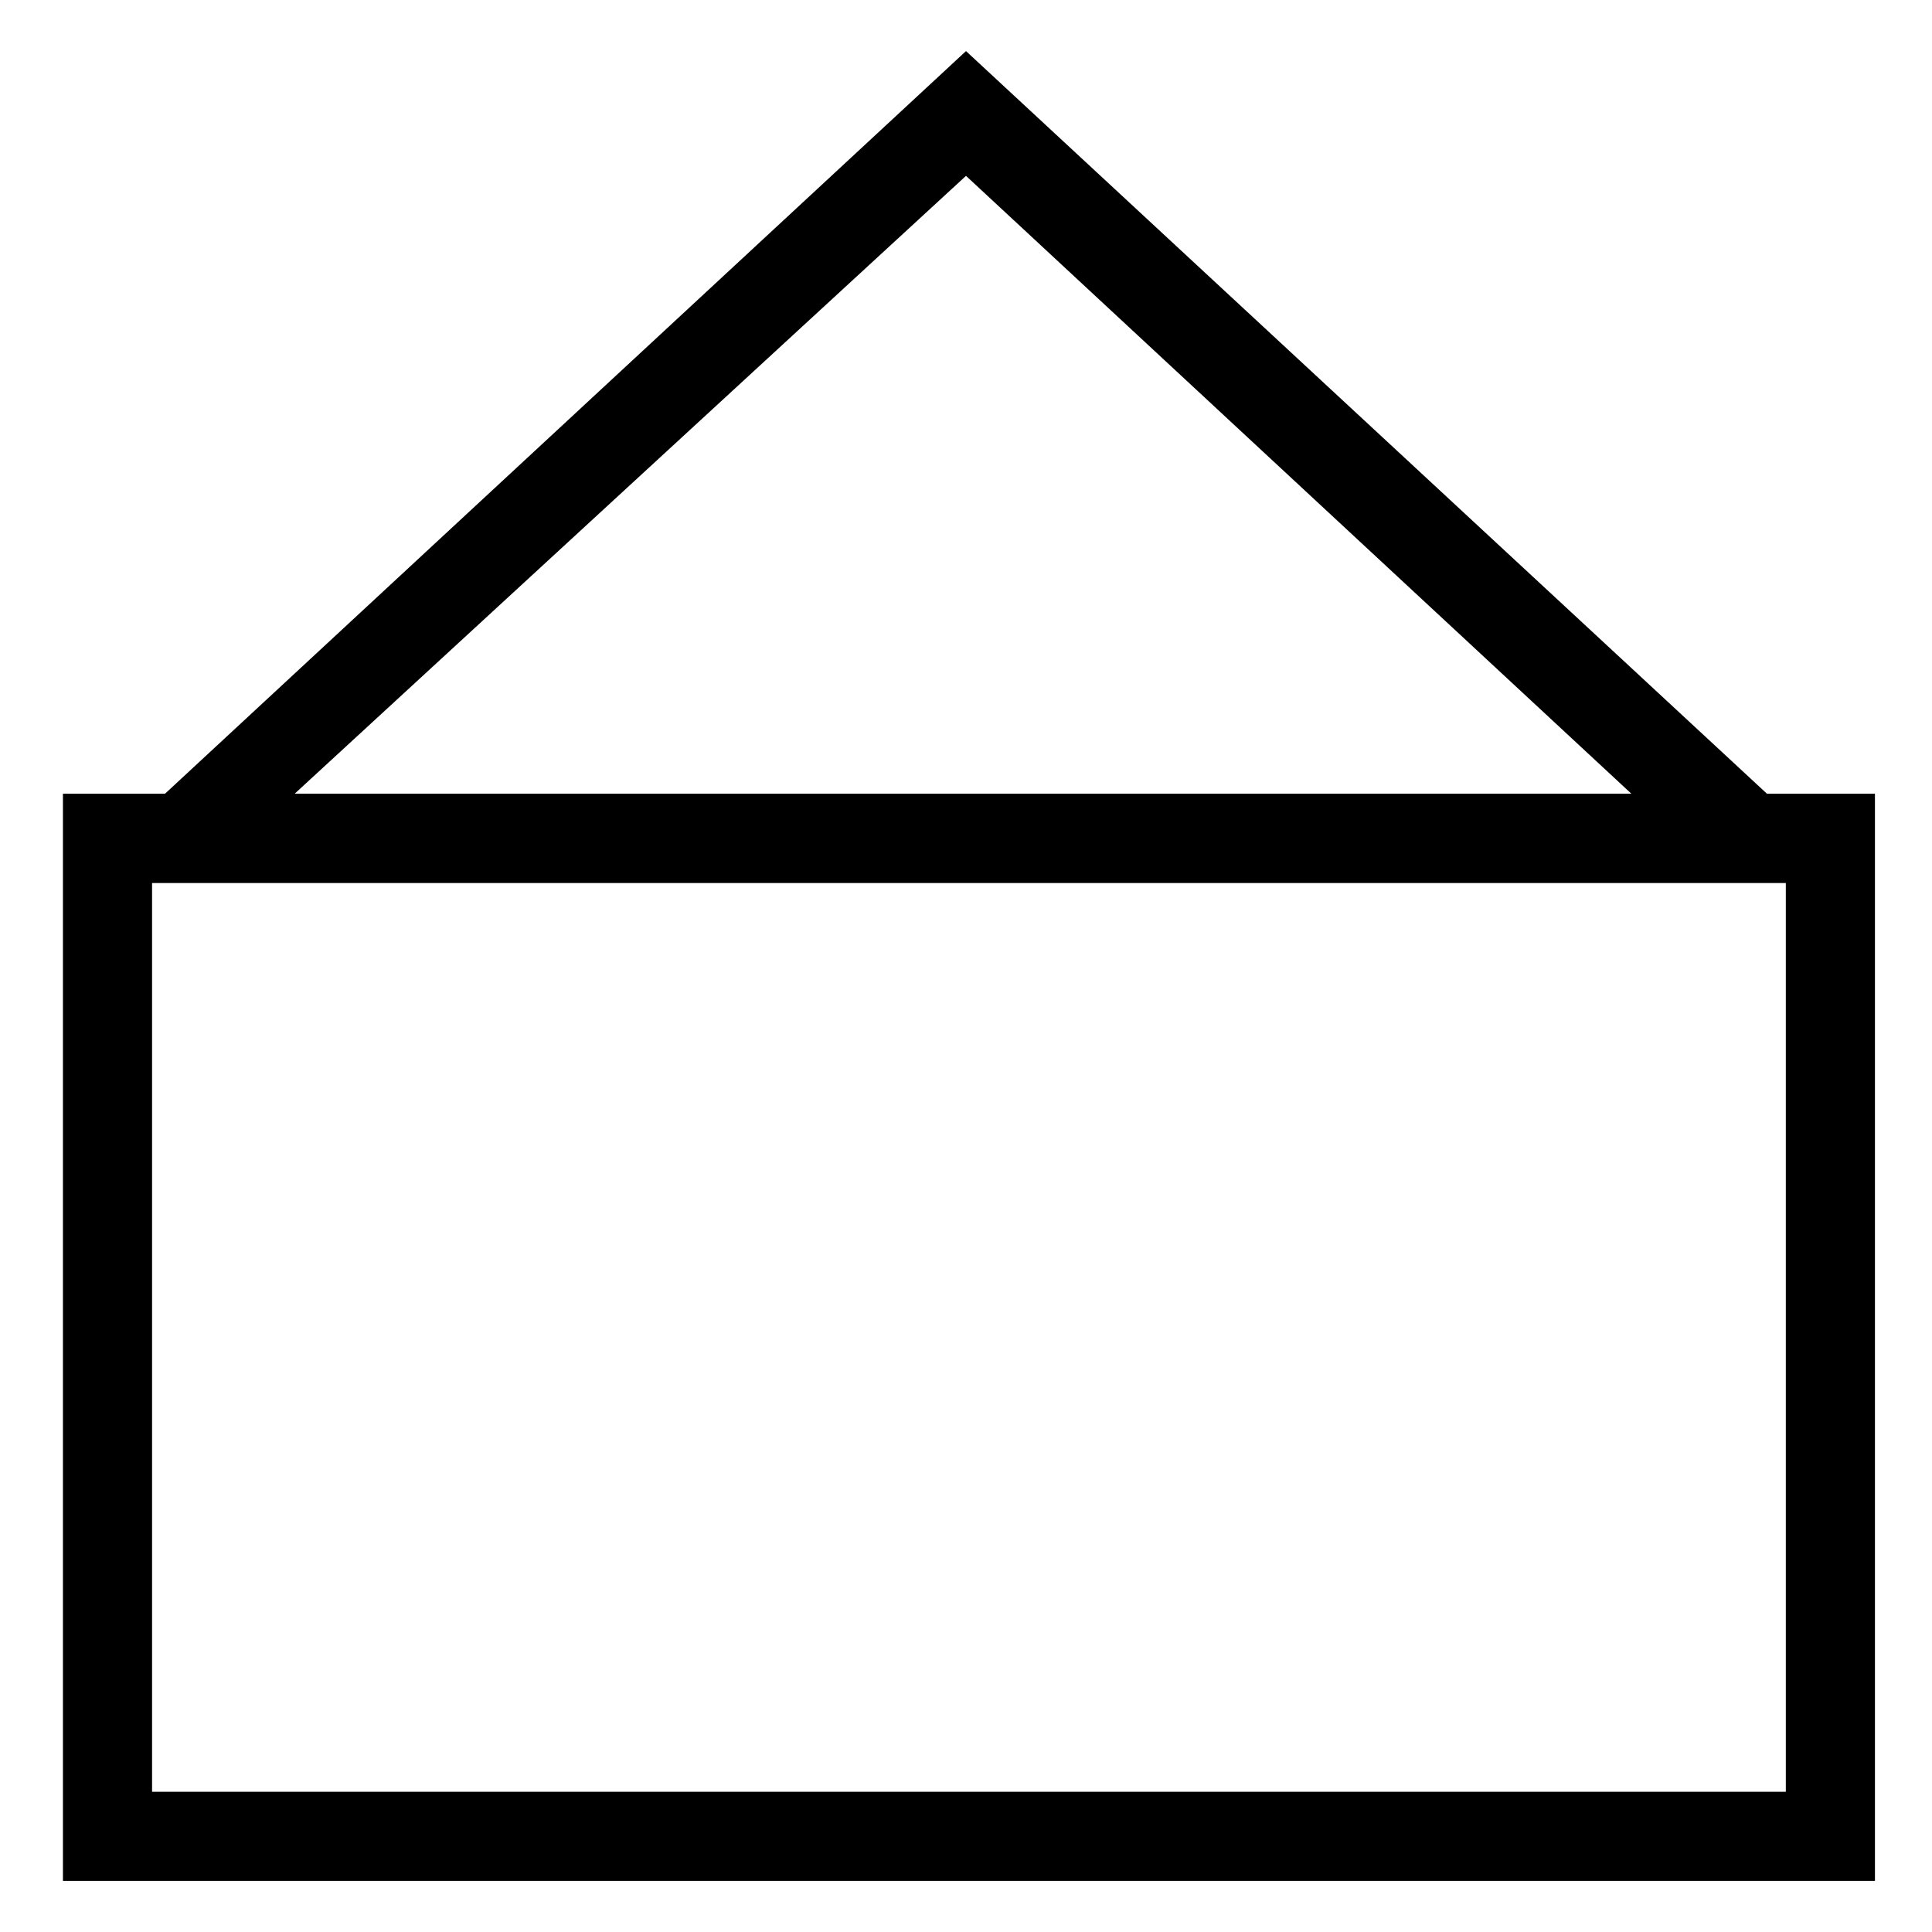<?xml version="1.0" encoding="UTF-8"?>
<!-- Uploaded to: ICON Repo, www.svgrepo.com, Generator: ICON Repo Mixer Tools -->
<svg fill="#000000" width="800px" height="800px" version="1.1" viewBox="144 144 512 512" xmlns="http://www.w3.org/2000/svg">
 <g>
  <path d="m640.88 642.46h-480.2v-288.12h480.2zm-456.58-23.617h432.96v-240.88h-432.96z"/>
  <path d="m637.73 377.96h-475.47l237.74-220.42zm-415.64-23.617h354.24l-176.33-163.74z"/>
 </g>
</svg>